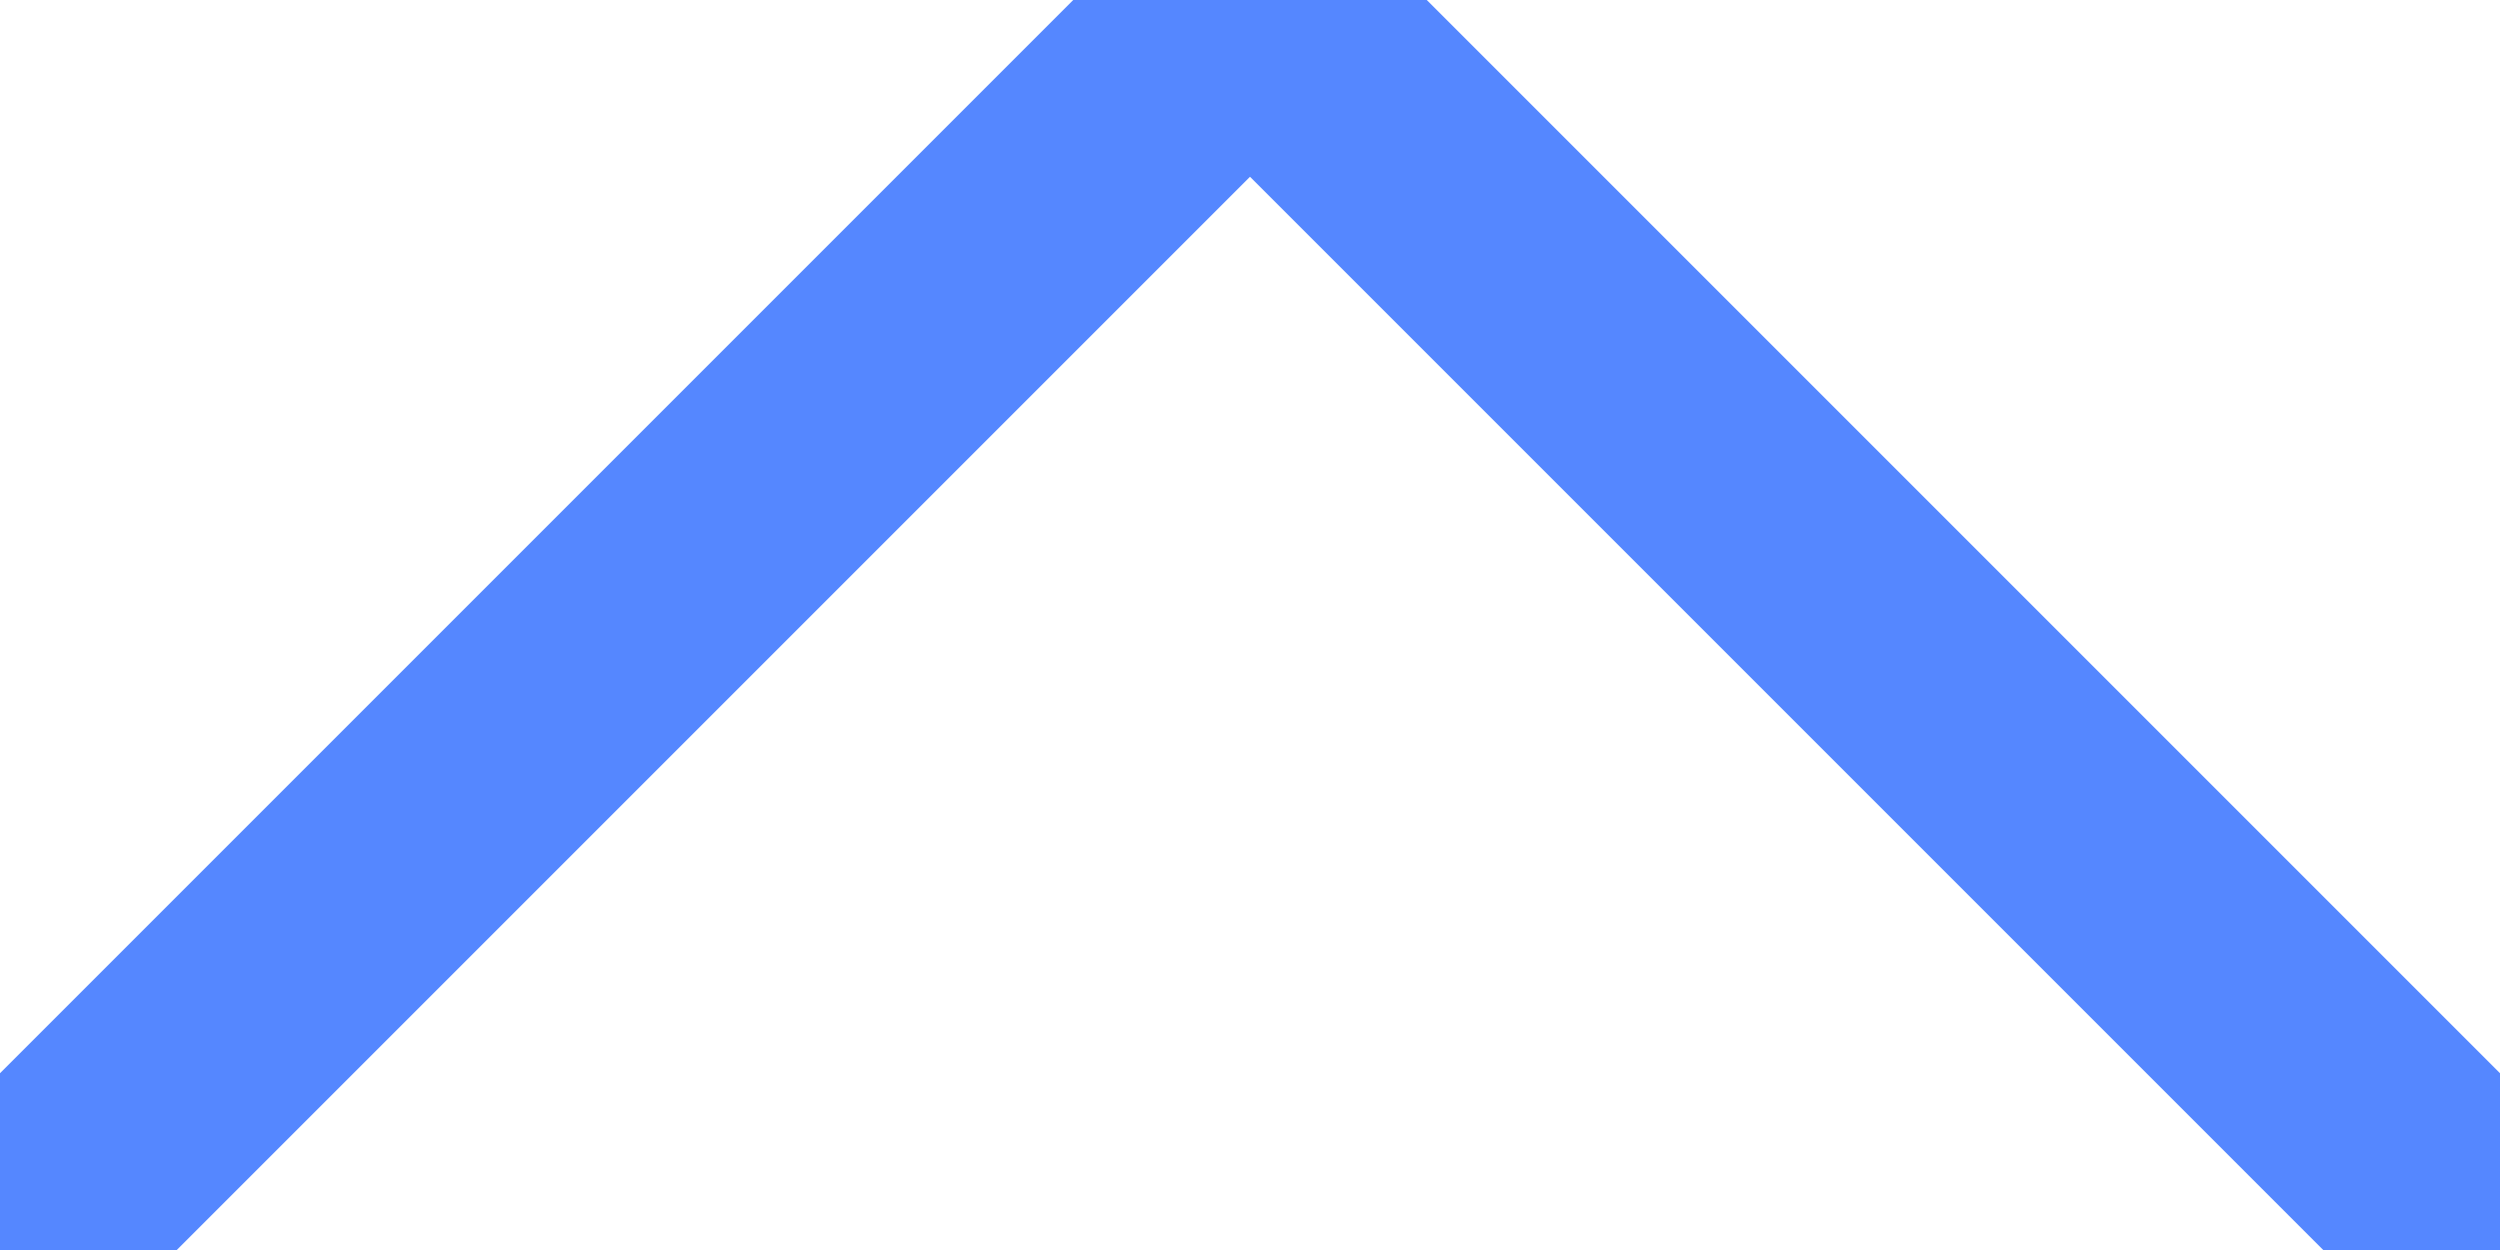 <svg width="20" height="10" viewBox="0 0 20 10" xmlns="http://www.w3.org/2000/svg">
    <path d="M20 10 10 0 0 10" stroke="#5587FF" stroke-width="2" fill="none" fill-rule="evenodd" stroke-linecap="round" stroke-linejoin="round"/>
</svg>
